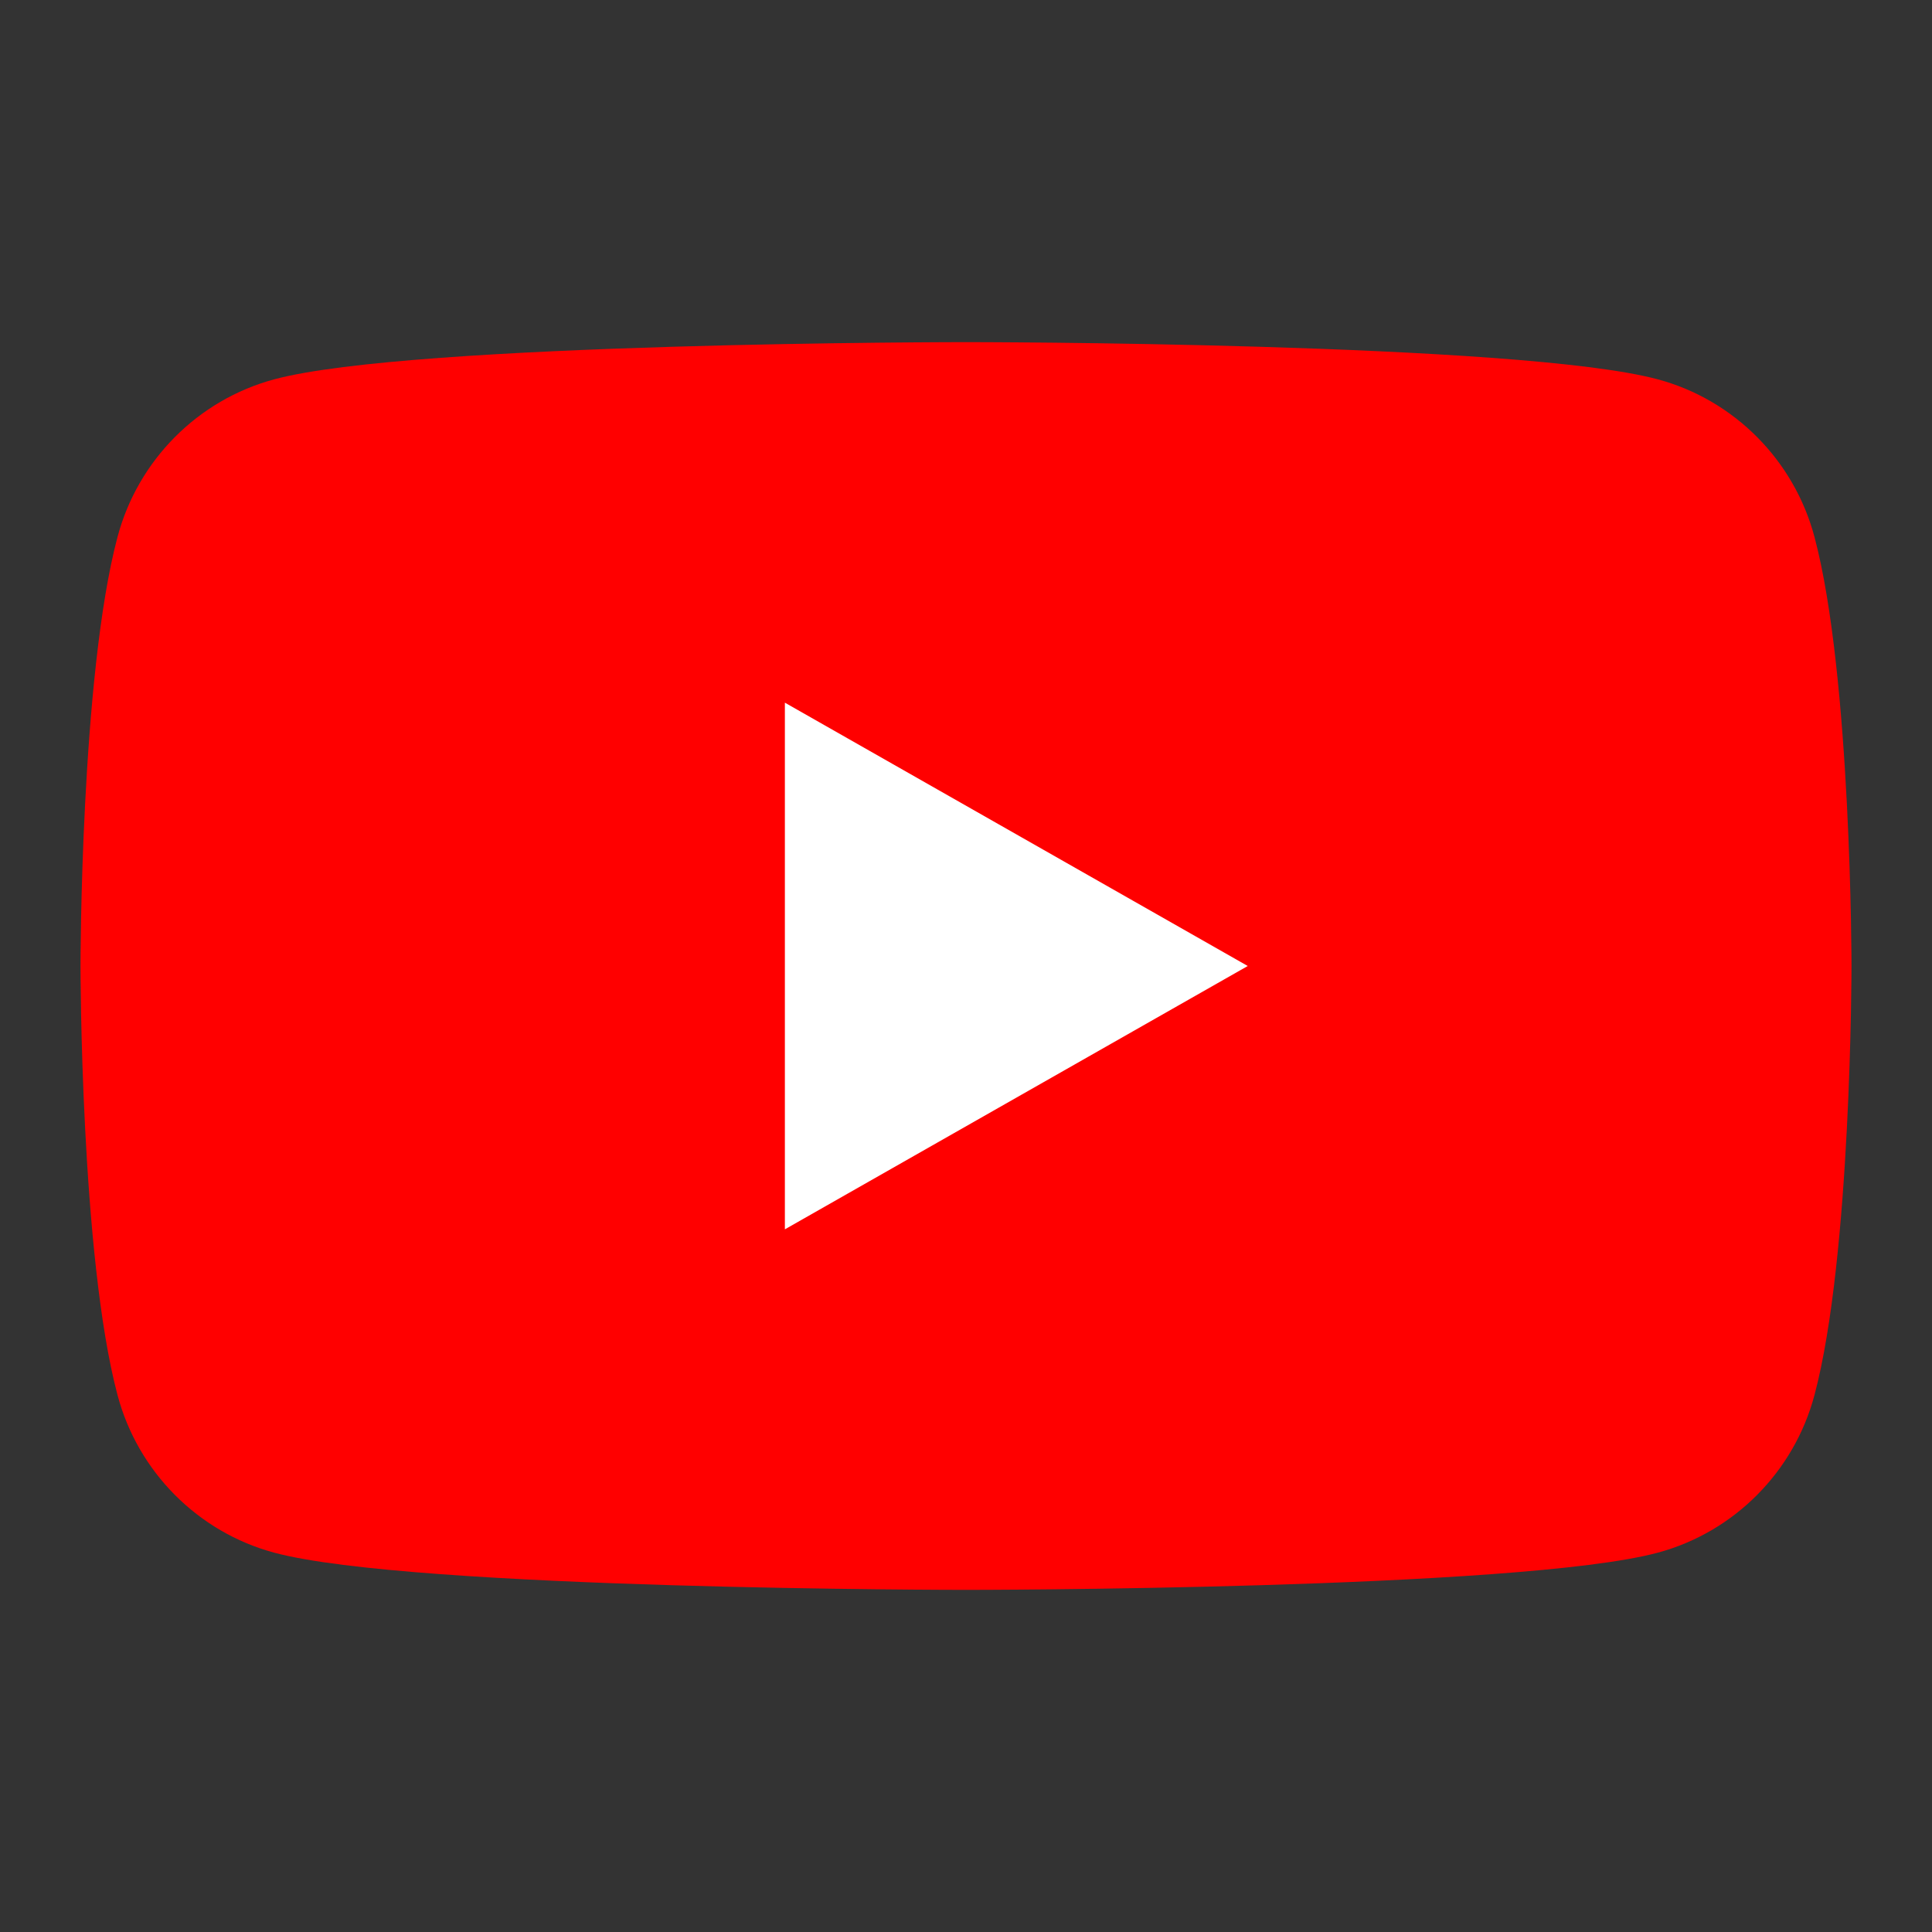 <?xml version="1.0" encoding="UTF-8"?><svg id="Layer_1" xmlns="http://www.w3.org/2000/svg" viewBox="0 0 192 192"><rect x="0" y="0" width="192" height="192" fill="#333333" stroke="none"/><defs><style>.cls-1{fill:#fff;}.cls-2{fill:red;}</style></defs><path class="cls-2" d="M180.32,53.36c-2.02-7.62-7.99-13.62-15.56-15.66-13.73-3.7-68.76-3.7-68.76-3.7,0,0-55.04,0-68.76,3.7-7.57,2.04-13.54,8.04-15.56,15.66-3.68,13.81-3.68,42.64-3.68,42.64,0,0,0,28.82,3.68,42.64,2.02,7.62,7.99,13.62,15.56,15.66,13.73,3.7,68.76,3.7,68.76,3.7,0,0,55.04,0,68.76-3.7,7.57-2.04,13.54-8.04,15.56-15.66,3.68-13.81,3.68-42.64,3.68-42.64,0,0,0-28.82-3.68-42.64Z"/><polygon class="cls-1" points="78 122.17 124 96 78 69.83 78 122.17"/></svg>